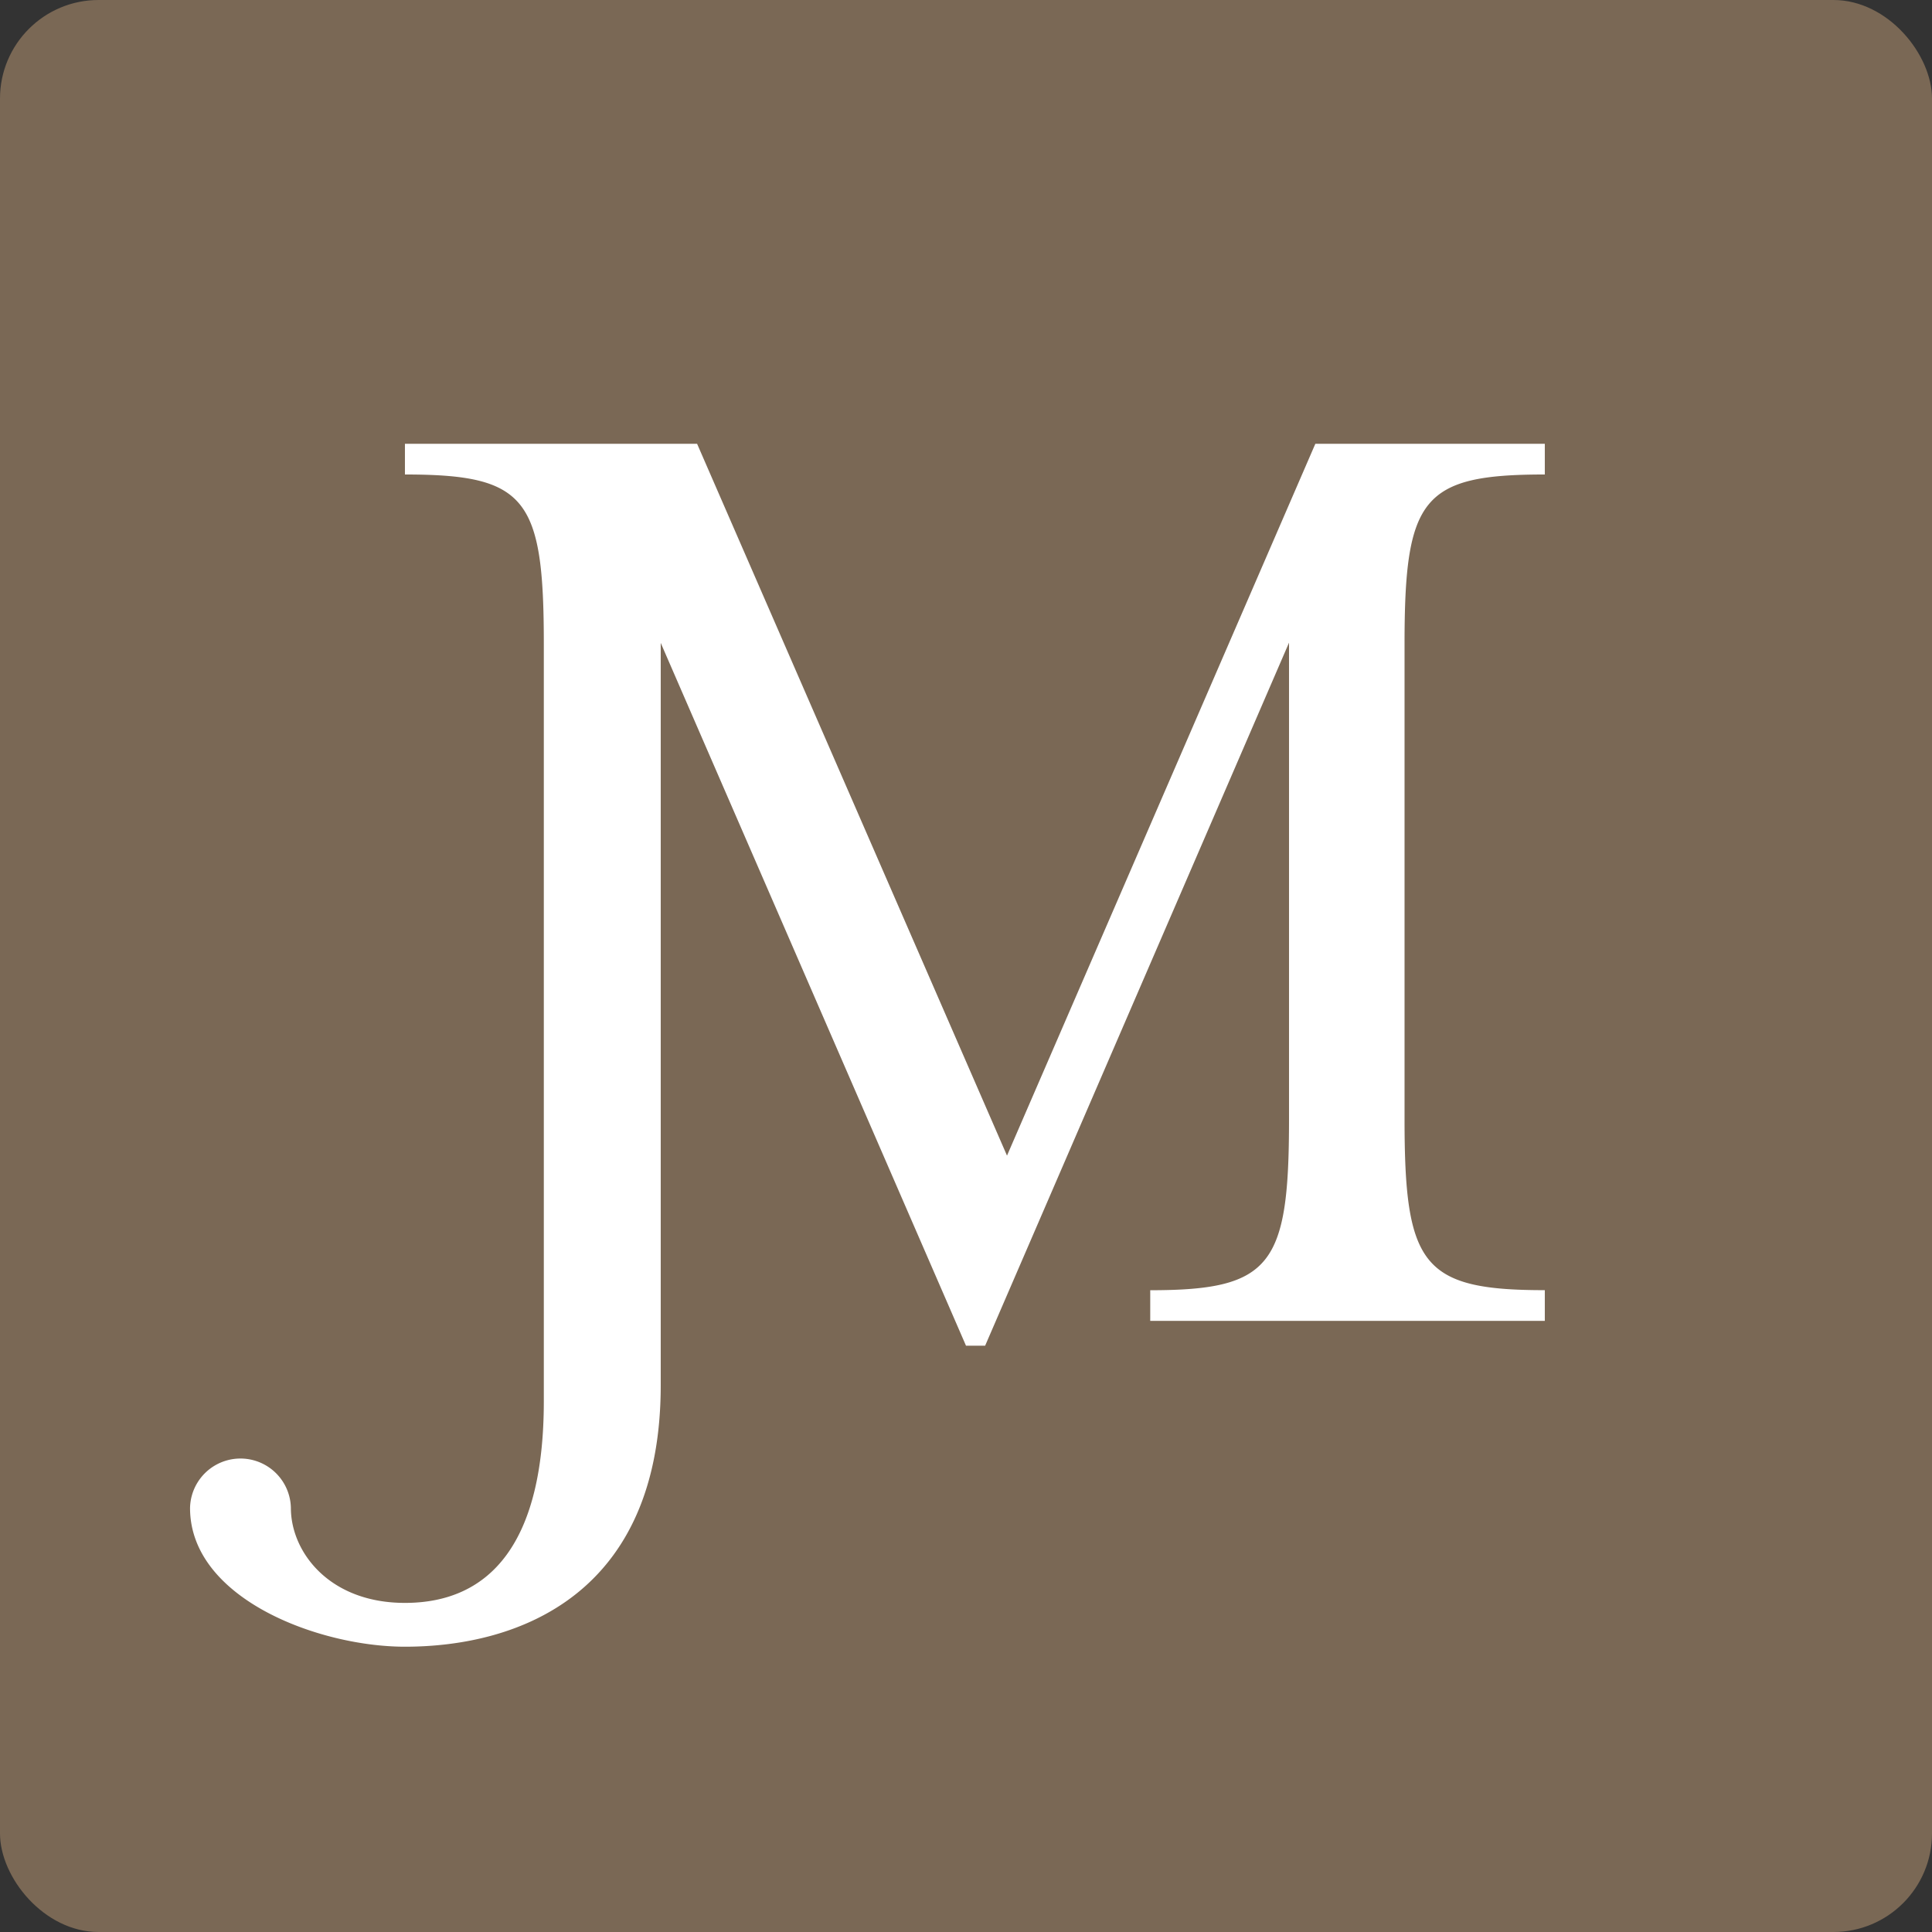 <svg xmlns="http://www.w3.org/2000/svg" width="196" height="196" viewBox="0 0 196 196">
  <rect x="0" y="0" width="196" height="196" fill="#333333" stroke="none"/>
  <defs>
    <style>
      .cls-1 {
        fill: #7a6855;
      }

      .cls-2 {
        fill: #fff;
        fill-rule: evenodd;
      }
    </style>
  </defs>
  <g id="favicon-196x196">
    <rect class="cls-1" width="196" height="196" rx="10" ry="10"/>
    <path class="cls-2" d="M1520.72,48.137V45.024h-23.28l-31.28,72.213-31.44-72.213h-29.64v3.113c12.31,0,14.09,2.372,14.09,17.2v76.814c0,14.233-5.34,20.462-14.09,20.462-7.71,0-11.57-5.19-11.57-9.631a5.116,5.116,0,0,0-10.23,0c0,9.189,13.05,14.075,21.8,14.075,11.57,0,25.95-5.328,25.95-26.535v-75.3l30.97,71.3h1.94l30.83-71.322v48.34c0,14.828-1.78,17.353-14.08,17.353V134h40.03v-3.113c-12.45,0-14.23-2.525-14.23-17.353V65.337c0-14.828,1.78-17.2,14.23-17.2" transform="translate(-1364)"/>
  </g>
</svg>
